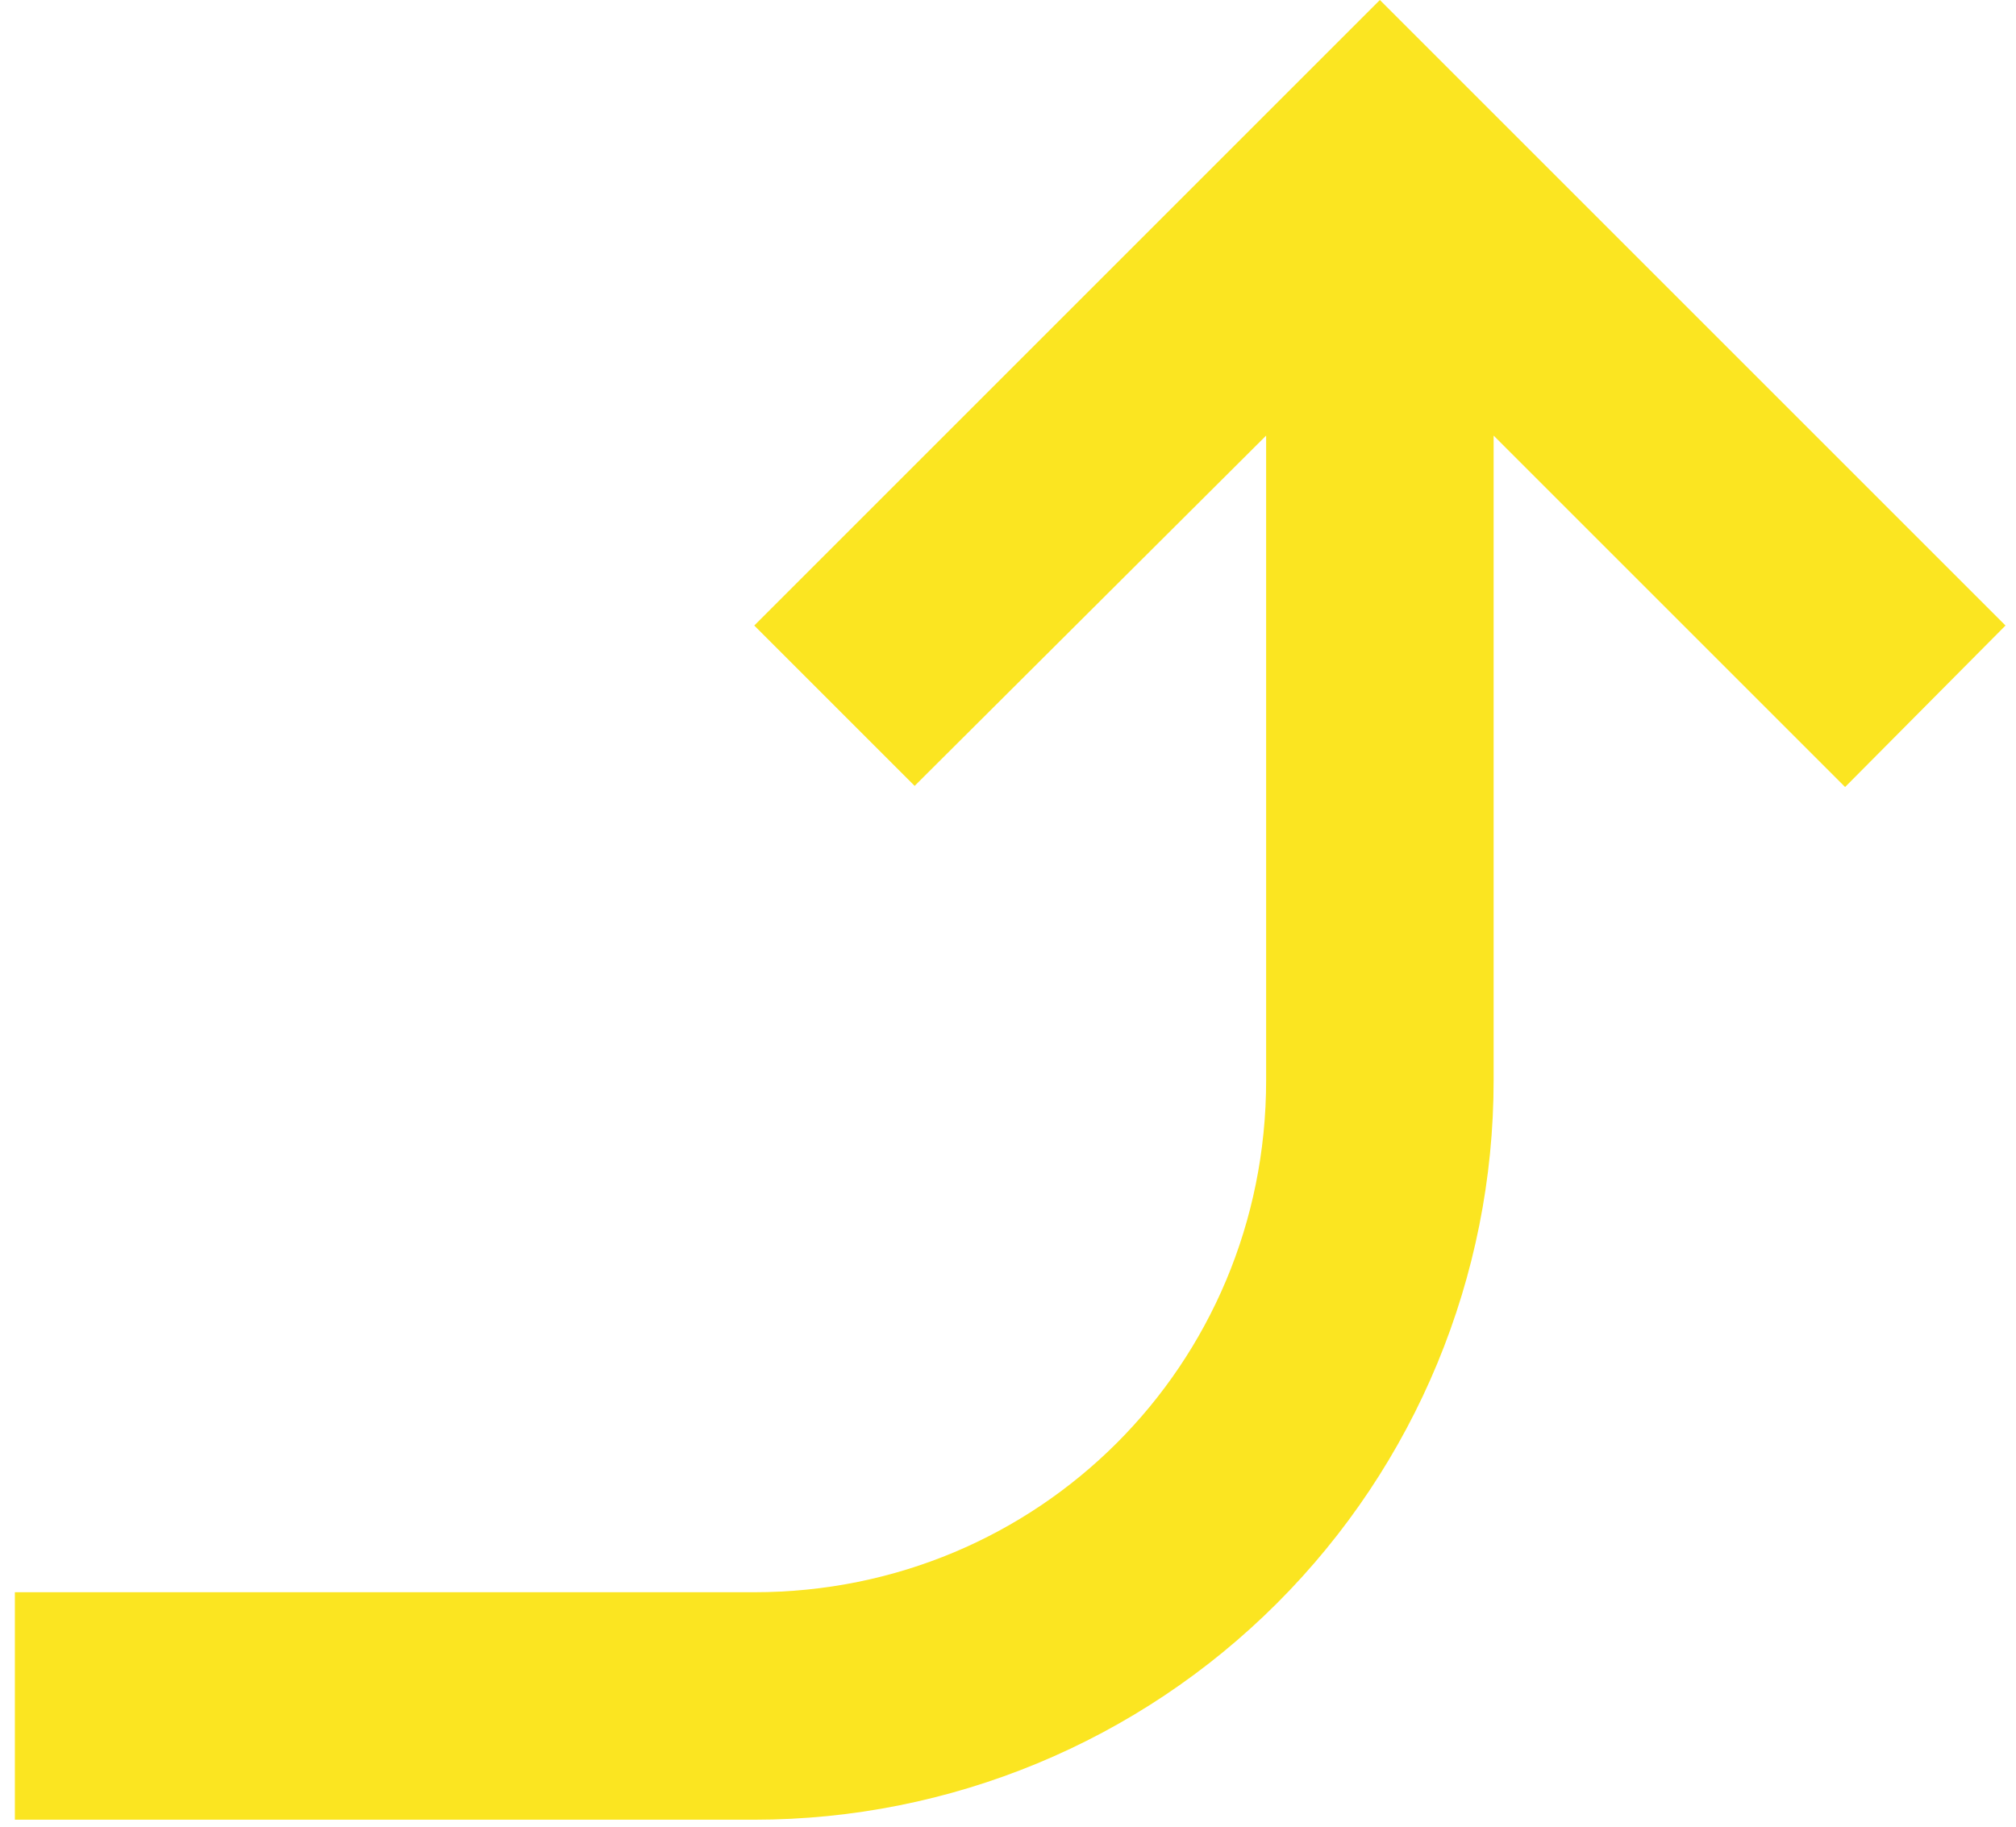 <svg width="96" height="87" viewBox="0 0 96 87" fill="none" xmlns="http://www.w3.org/2000/svg">
<path d="M0.708 75.833V86.667H35.917C45.255 86.667 54.21 82.957 60.813 76.354C67.416 69.751 71.125 60.796 71.125 51.458V20.746L87.862 37.483L95.5 29.792L65.708 0L35.917 29.792L43.554 37.429L60.292 20.746V51.458C60.292 65 49.458 75.833 35.917 75.833H0.708Z" fill="#FBE521"/>
</svg>
